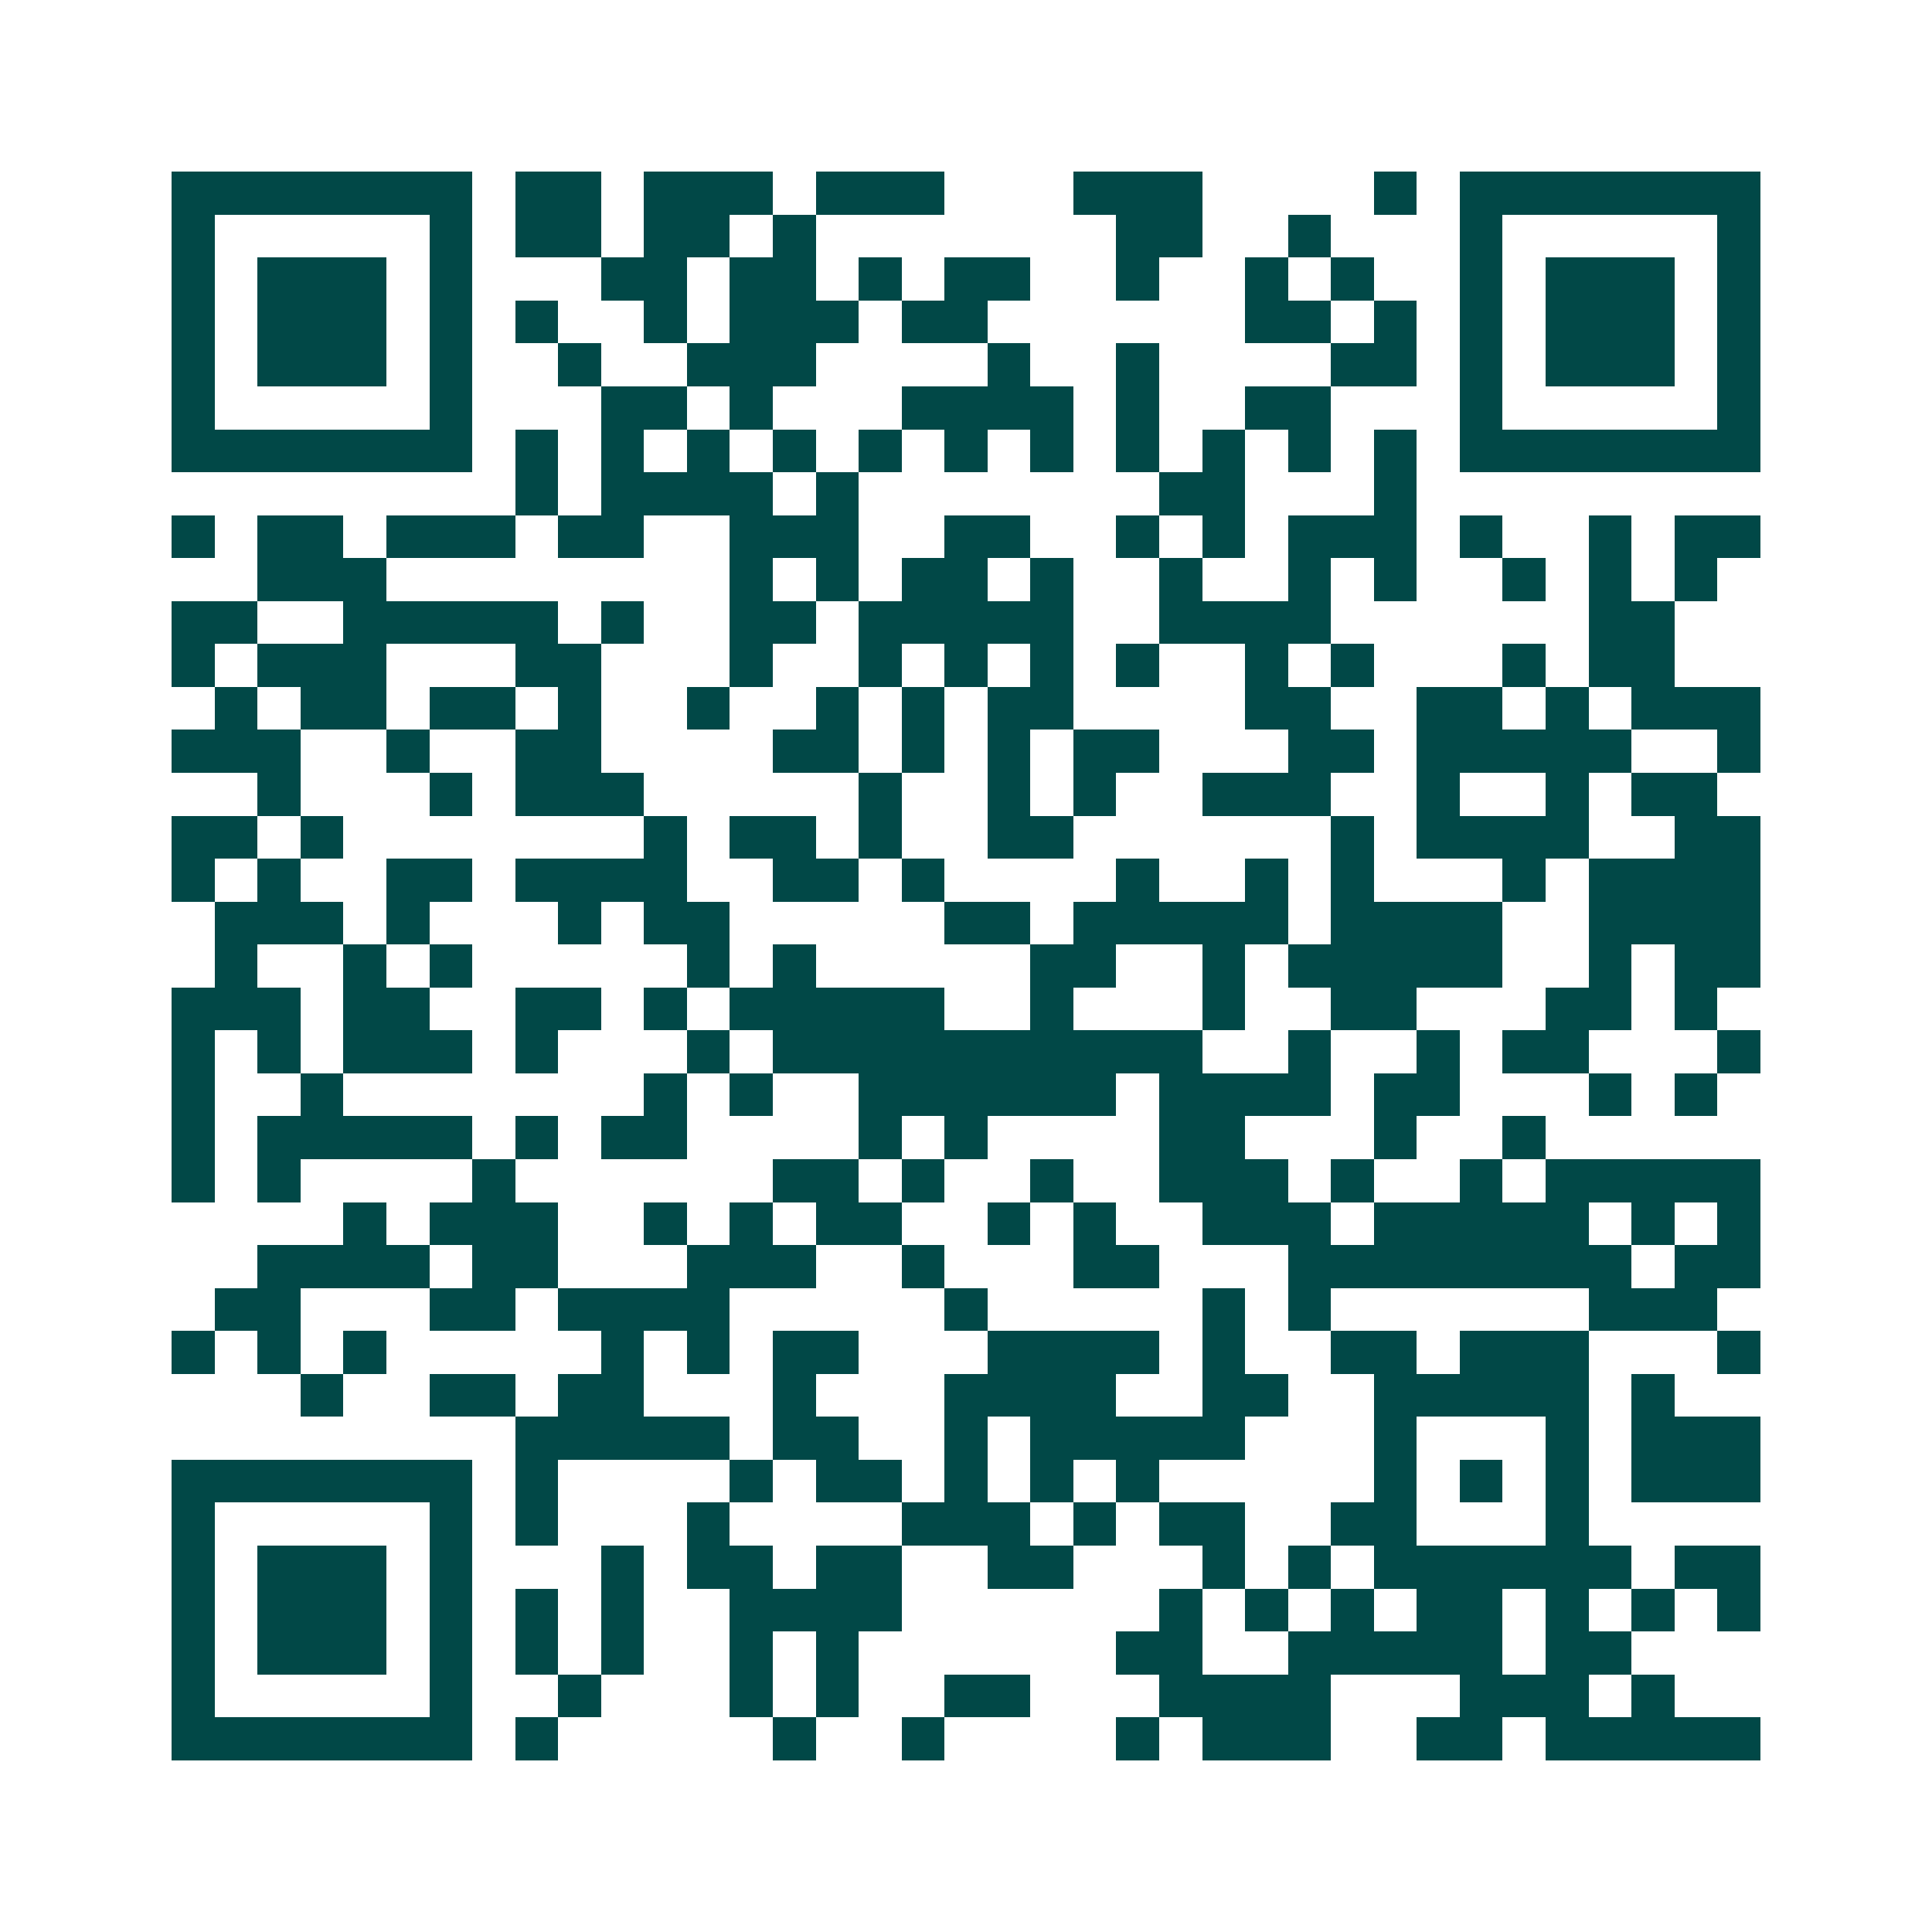<svg xmlns="http://www.w3.org/2000/svg" width="200" height="200" viewBox="0 0 45 45" shape-rendering="crispEdges"><path fill="#ffffff" d="M0 0h45v45H0z"/><path stroke="#014847" d="M4 4.5h7m1 0h2m1 0h3m1 0h3m3 0h3m4 0h1m1 0h7M4 5.5h1m5 0h1m1 0h2m1 0h2m1 0h1m7 0h2m2 0h1m3 0h1m5 0h1M4 6.5h1m1 0h3m1 0h1m3 0h2m1 0h2m1 0h1m1 0h2m2 0h1m2 0h1m1 0h1m2 0h1m1 0h3m1 0h1M4 7.5h1m1 0h3m1 0h1m1 0h1m2 0h1m1 0h3m1 0h2m6 0h2m1 0h1m1 0h1m1 0h3m1 0h1M4 8.5h1m1 0h3m1 0h1m2 0h1m2 0h3m4 0h1m2 0h1m4 0h2m1 0h1m1 0h3m1 0h1M4 9.5h1m5 0h1m3 0h2m1 0h1m3 0h4m1 0h1m2 0h2m3 0h1m5 0h1M4 10.5h7m1 0h1m1 0h1m1 0h1m1 0h1m1 0h1m1 0h1m1 0h1m1 0h1m1 0h1m1 0h1m1 0h1m1 0h7M12 11.5h1m1 0h4m1 0h1m7 0h2m3 0h1M4 12.5h1m1 0h2m1 0h3m1 0h2m2 0h3m2 0h2m2 0h1m1 0h1m1 0h3m1 0h1m2 0h1m1 0h2M6 13.5h3m8 0h1m1 0h1m1 0h2m1 0h1m2 0h1m2 0h1m1 0h1m2 0h1m1 0h1m1 0h1M4 14.5h2m2 0h5m1 0h1m2 0h2m1 0h5m2 0h4m6 0h2M4 15.5h1m1 0h3m3 0h2m3 0h1m2 0h1m1 0h1m1 0h1m1 0h1m2 0h1m1 0h1m3 0h1m1 0h2M5 16.5h1m1 0h2m1 0h2m1 0h1m2 0h1m2 0h1m1 0h1m1 0h2m4 0h2m2 0h2m1 0h1m1 0h3M4 17.5h3m2 0h1m2 0h2m4 0h2m1 0h1m1 0h1m1 0h2m3 0h2m1 0h5m2 0h1M6 18.5h1m3 0h1m1 0h3m5 0h1m2 0h1m1 0h1m2 0h3m2 0h1m2 0h1m1 0h2M4 19.5h2m1 0h1m7 0h1m1 0h2m1 0h1m2 0h2m6 0h1m1 0h4m2 0h2M4 20.5h1m1 0h1m2 0h2m1 0h4m2 0h2m1 0h1m4 0h1m2 0h1m1 0h1m3 0h1m1 0h4M5 21.5h3m1 0h1m3 0h1m1 0h2m5 0h2m1 0h5m1 0h4m2 0h4M5 22.5h1m2 0h1m1 0h1m5 0h1m1 0h1m5 0h2m2 0h1m1 0h5m2 0h1m1 0h2M4 23.5h3m1 0h2m2 0h2m1 0h1m1 0h5m2 0h1m3 0h1m2 0h2m3 0h2m1 0h1M4 24.5h1m1 0h1m1 0h3m1 0h1m3 0h1m1 0h10m2 0h1m2 0h1m1 0h2m3 0h1M4 25.5h1m2 0h1m7 0h1m1 0h1m2 0h6m1 0h4m1 0h2m3 0h1m1 0h1M4 26.5h1m1 0h5m1 0h1m1 0h2m4 0h1m1 0h1m4 0h2m3 0h1m2 0h1M4 27.5h1m1 0h1m4 0h1m6 0h2m1 0h1m2 0h1m2 0h3m1 0h1m2 0h1m1 0h5M8 28.5h1m1 0h3m2 0h1m1 0h1m1 0h2m2 0h1m1 0h1m2 0h3m1 0h5m1 0h1m1 0h1M6 29.5h4m1 0h2m3 0h3m2 0h1m3 0h2m3 0h8m1 0h2M5 30.5h2m3 0h2m1 0h4m5 0h1m5 0h1m1 0h1m6 0h3M4 31.5h1m1 0h1m1 0h1m5 0h1m1 0h1m1 0h2m3 0h4m1 0h1m2 0h2m1 0h3m3 0h1M7 32.5h1m2 0h2m1 0h2m3 0h1m3 0h4m2 0h2m2 0h5m1 0h1M12 33.5h5m1 0h2m2 0h1m1 0h5m3 0h1m3 0h1m1 0h3M4 34.5h7m1 0h1m4 0h1m1 0h2m1 0h1m1 0h1m1 0h1m5 0h1m1 0h1m1 0h1m1 0h3M4 35.5h1m5 0h1m1 0h1m3 0h1m4 0h3m1 0h1m1 0h2m2 0h2m3 0h1M4 36.5h1m1 0h3m1 0h1m3 0h1m1 0h2m1 0h2m2 0h2m3 0h1m1 0h1m1 0h6m1 0h2M4 37.5h1m1 0h3m1 0h1m1 0h1m1 0h1m2 0h4m6 0h1m1 0h1m1 0h1m1 0h2m1 0h1m1 0h1m1 0h1M4 38.5h1m1 0h3m1 0h1m1 0h1m1 0h1m2 0h1m1 0h1m6 0h2m2 0h5m1 0h2M4 39.5h1m5 0h1m2 0h1m3 0h1m1 0h1m2 0h2m3 0h4m3 0h3m1 0h1M4 40.5h7m1 0h1m5 0h1m2 0h1m4 0h1m1 0h3m2 0h2m1 0h5"/></svg>
